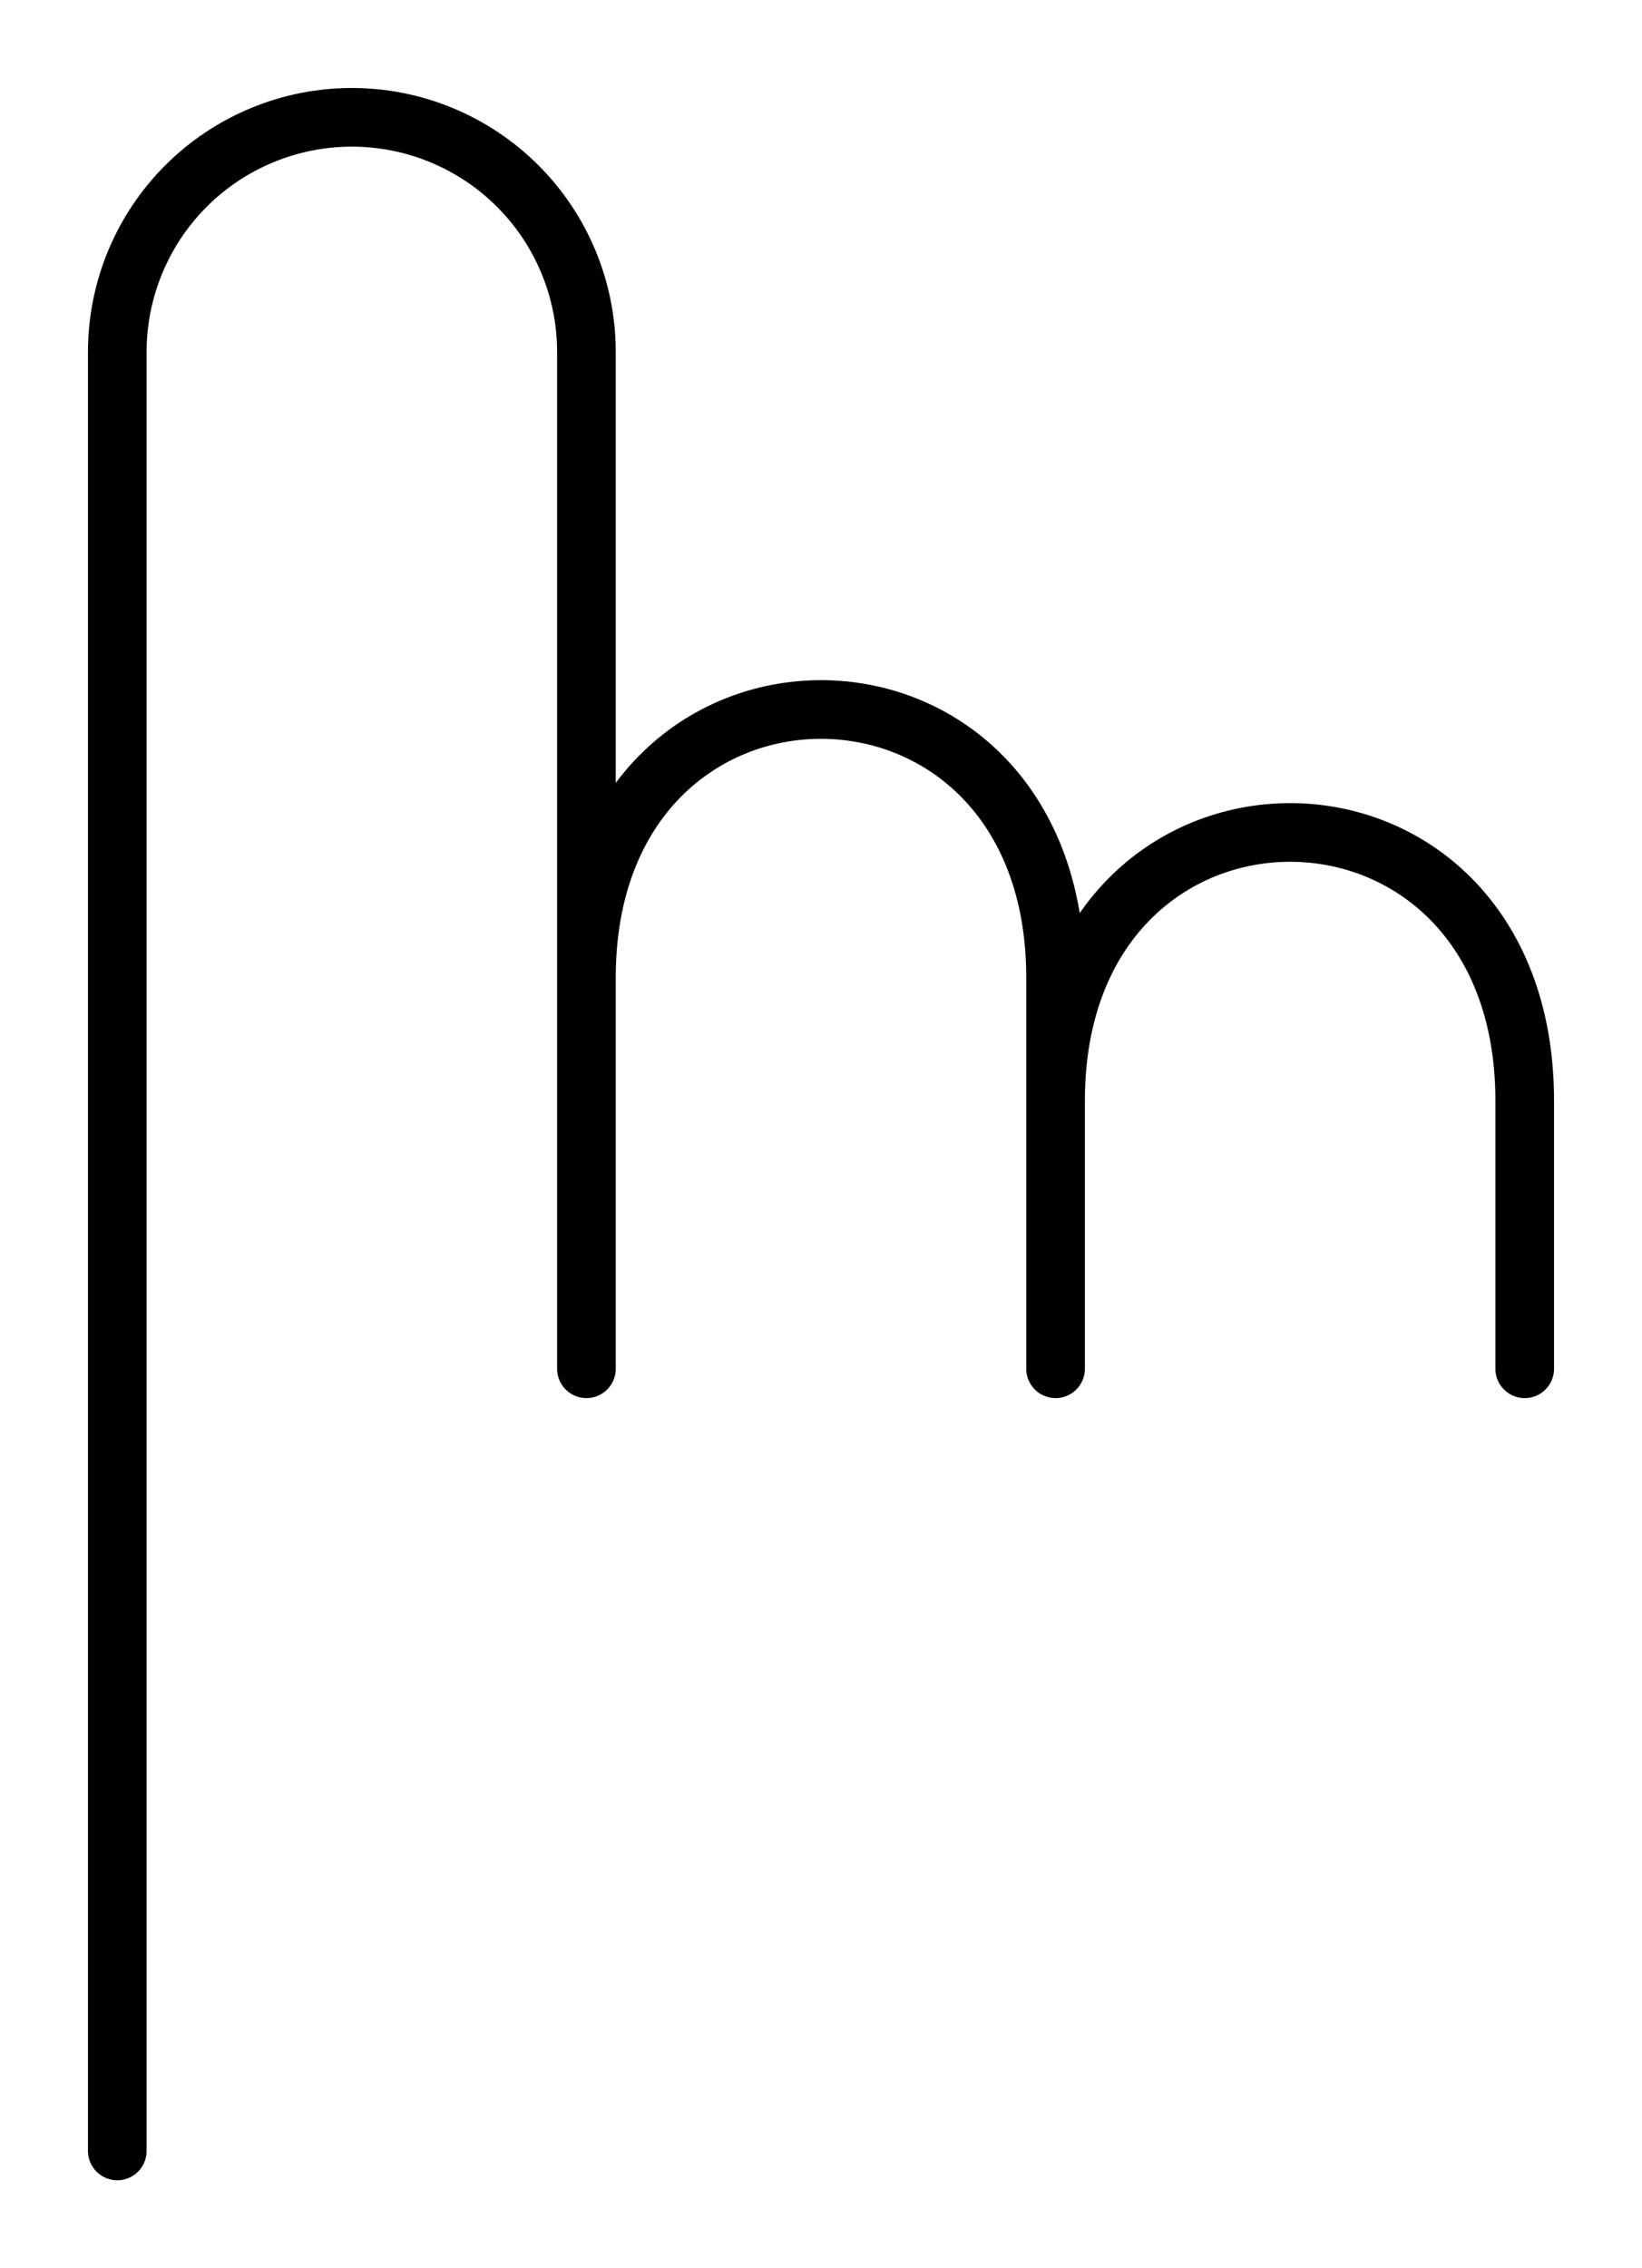 <?xml version="1.0" encoding="UTF-8"?> <svg xmlns="http://www.w3.org/2000/svg" width="42" height="58" viewBox="0 0 42 58" fill="none"> <path d="M27 35V28.144C27 19 39 19 39 28.144V35M15 35V25C15 15.856 27 15.856 27 25V35M15 35V8.996C14.999 7.405 14.366 5.88 13.241 4.756C12.116 3.632 10.591 3 9 3C7.409 3 5.883 3.632 4.757 4.757C3.632 5.883 3 7.409 3 9V55" stroke="black" stroke-width="1.5" stroke-linecap="round" stroke-linejoin="round"></path> </svg> 